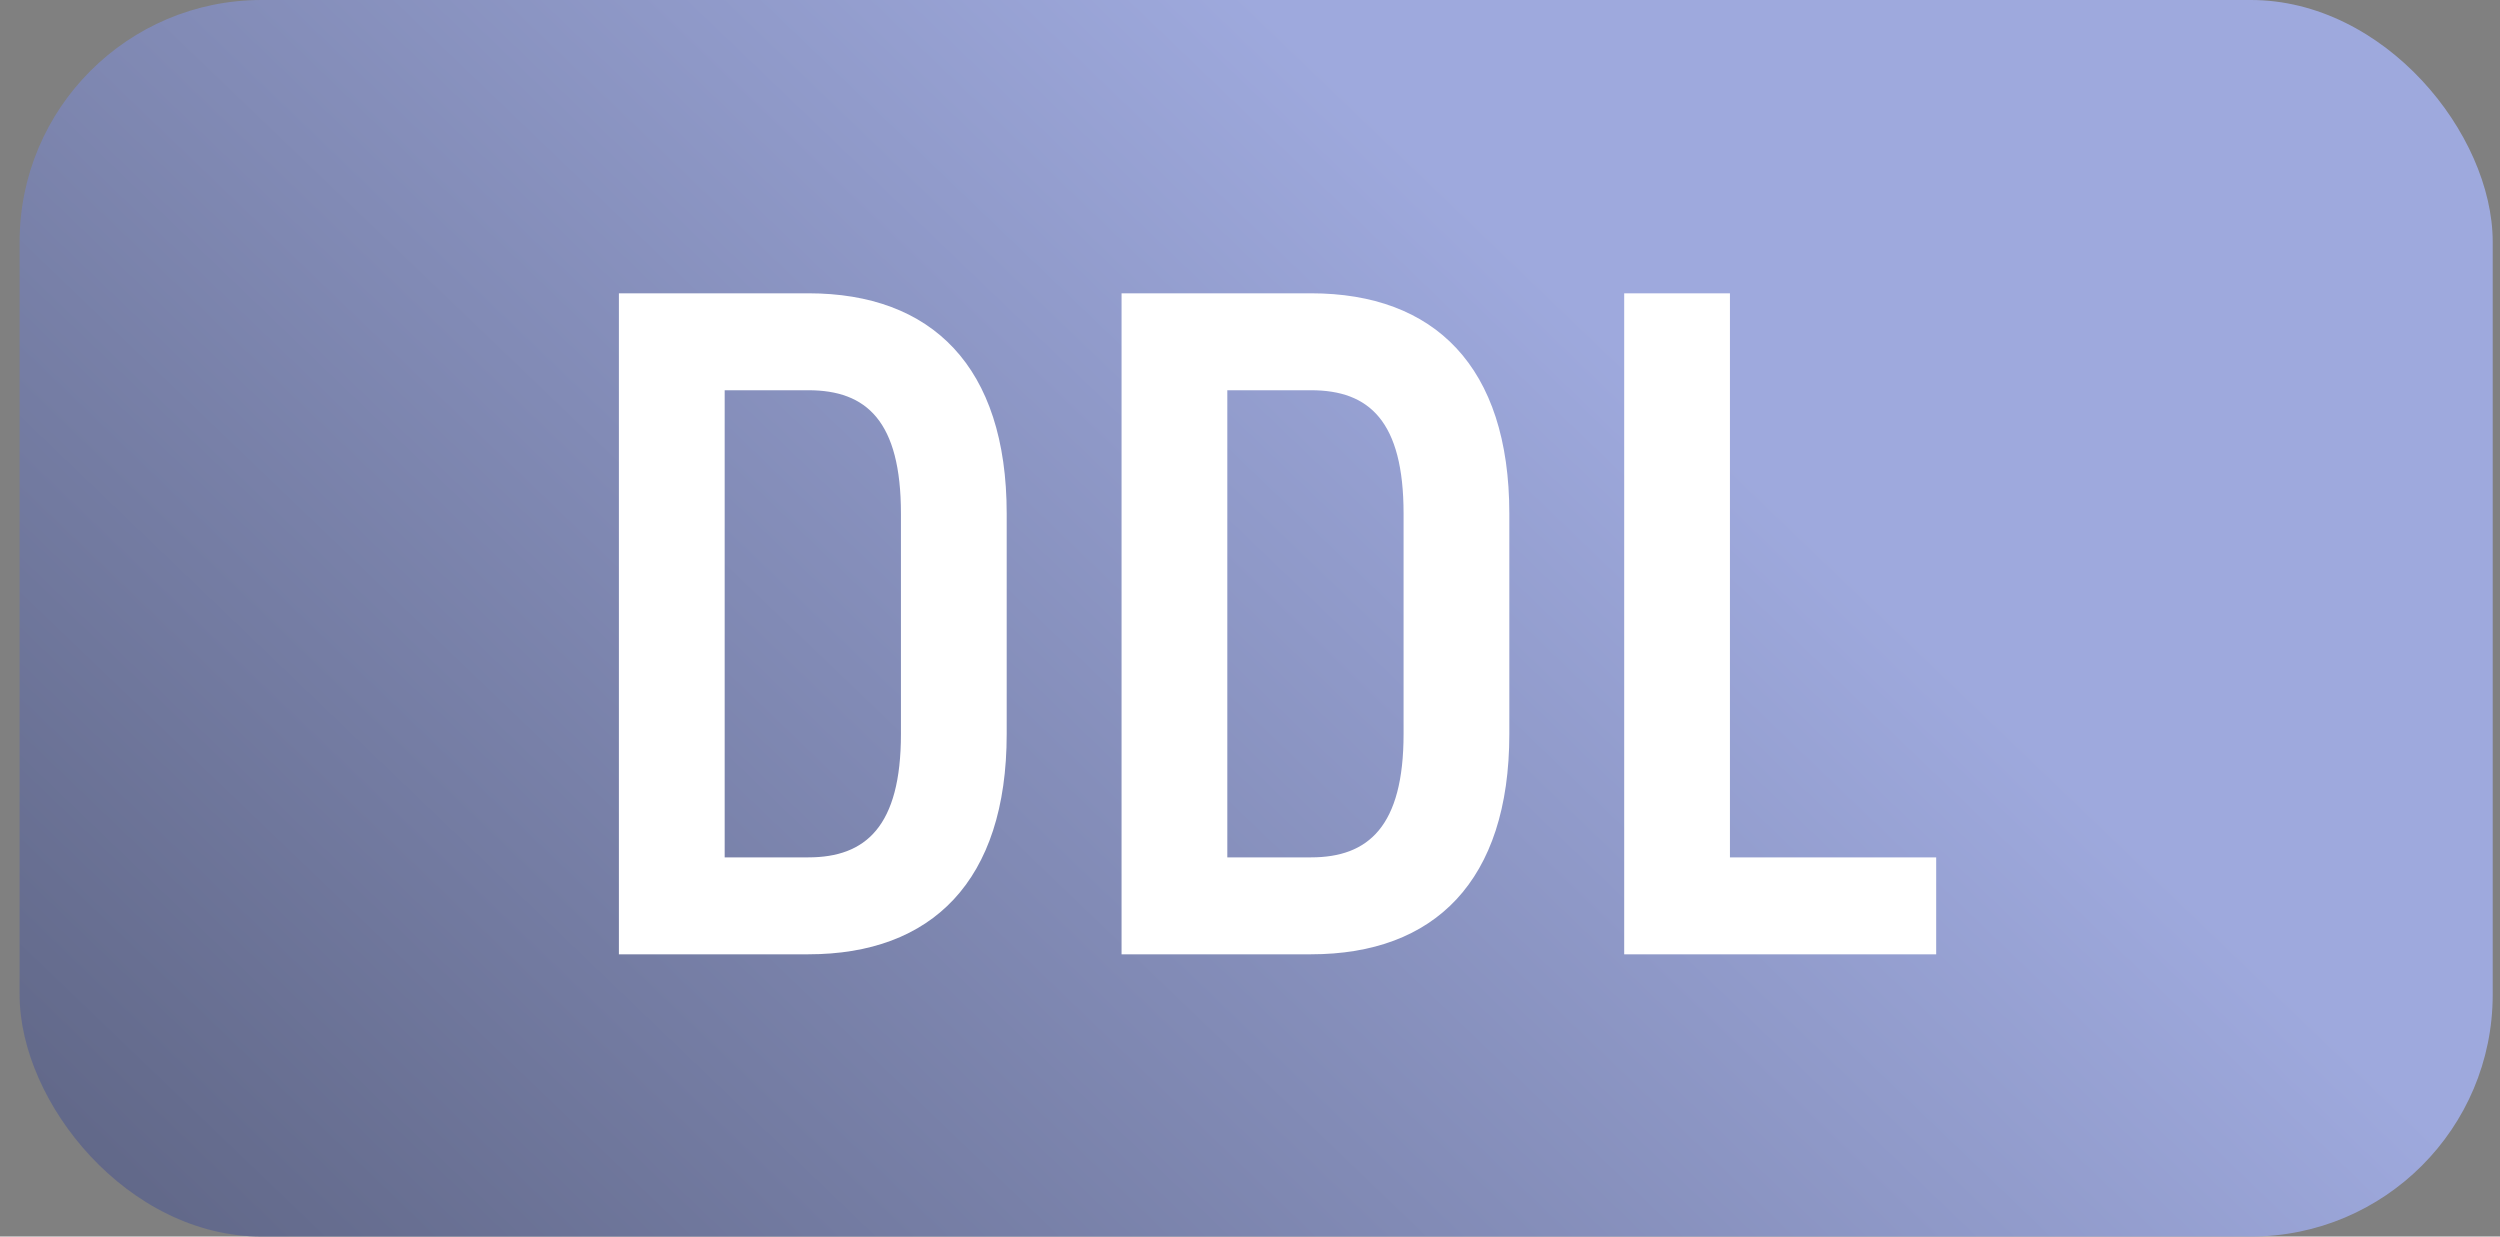 <?xml version="1.0" encoding="UTF-8"?> <svg xmlns="http://www.w3.org/2000/svg" width="93" height="46" viewBox="0 0 93 46" fill="none"><rect x="0" y="0" width="93" height="46" fill="#808080" stroke="none"/><rect x="0.729" width="92" height="46" rx="9" fill="url(#paint0_linear_778_658)"></rect><path d="M30.072 10.911C34.662 10.911 37.449 13.632 37.449 19.107V27.304C37.449 32.779 34.662 35.5 30.072 35.5H23.023V10.911H30.072ZM30.072 31.894C32.203 31.894 33.515 30.746 33.515 27.304V19.107C33.515 15.665 32.236 14.517 30.072 14.517H26.958V31.894H30.072ZM48.771 10.911C53.361 10.911 56.147 13.632 56.147 19.107V27.304C56.147 32.779 53.361 35.5 48.771 35.5H41.722V10.911H48.771ZM48.771 31.894C50.902 31.894 52.213 30.746 52.213 27.304V19.107C52.213 15.665 50.934 14.517 48.771 14.517H45.656V31.894H48.771ZM72.026 31.894V35.5H60.42V10.911H64.354V31.894H72.026Z" fill="white"></path><defs><linearGradient id="paint0_linear_778_658" x1="46.728" y1="-1.77331e-06" x2="-12.774" y2="62.067" gradientUnits="userSpaceOnUse"><stop stop-color="#9EA9DD"></stop><stop offset="1" stop-color="#494E67"></stop></linearGradient></defs></svg> 